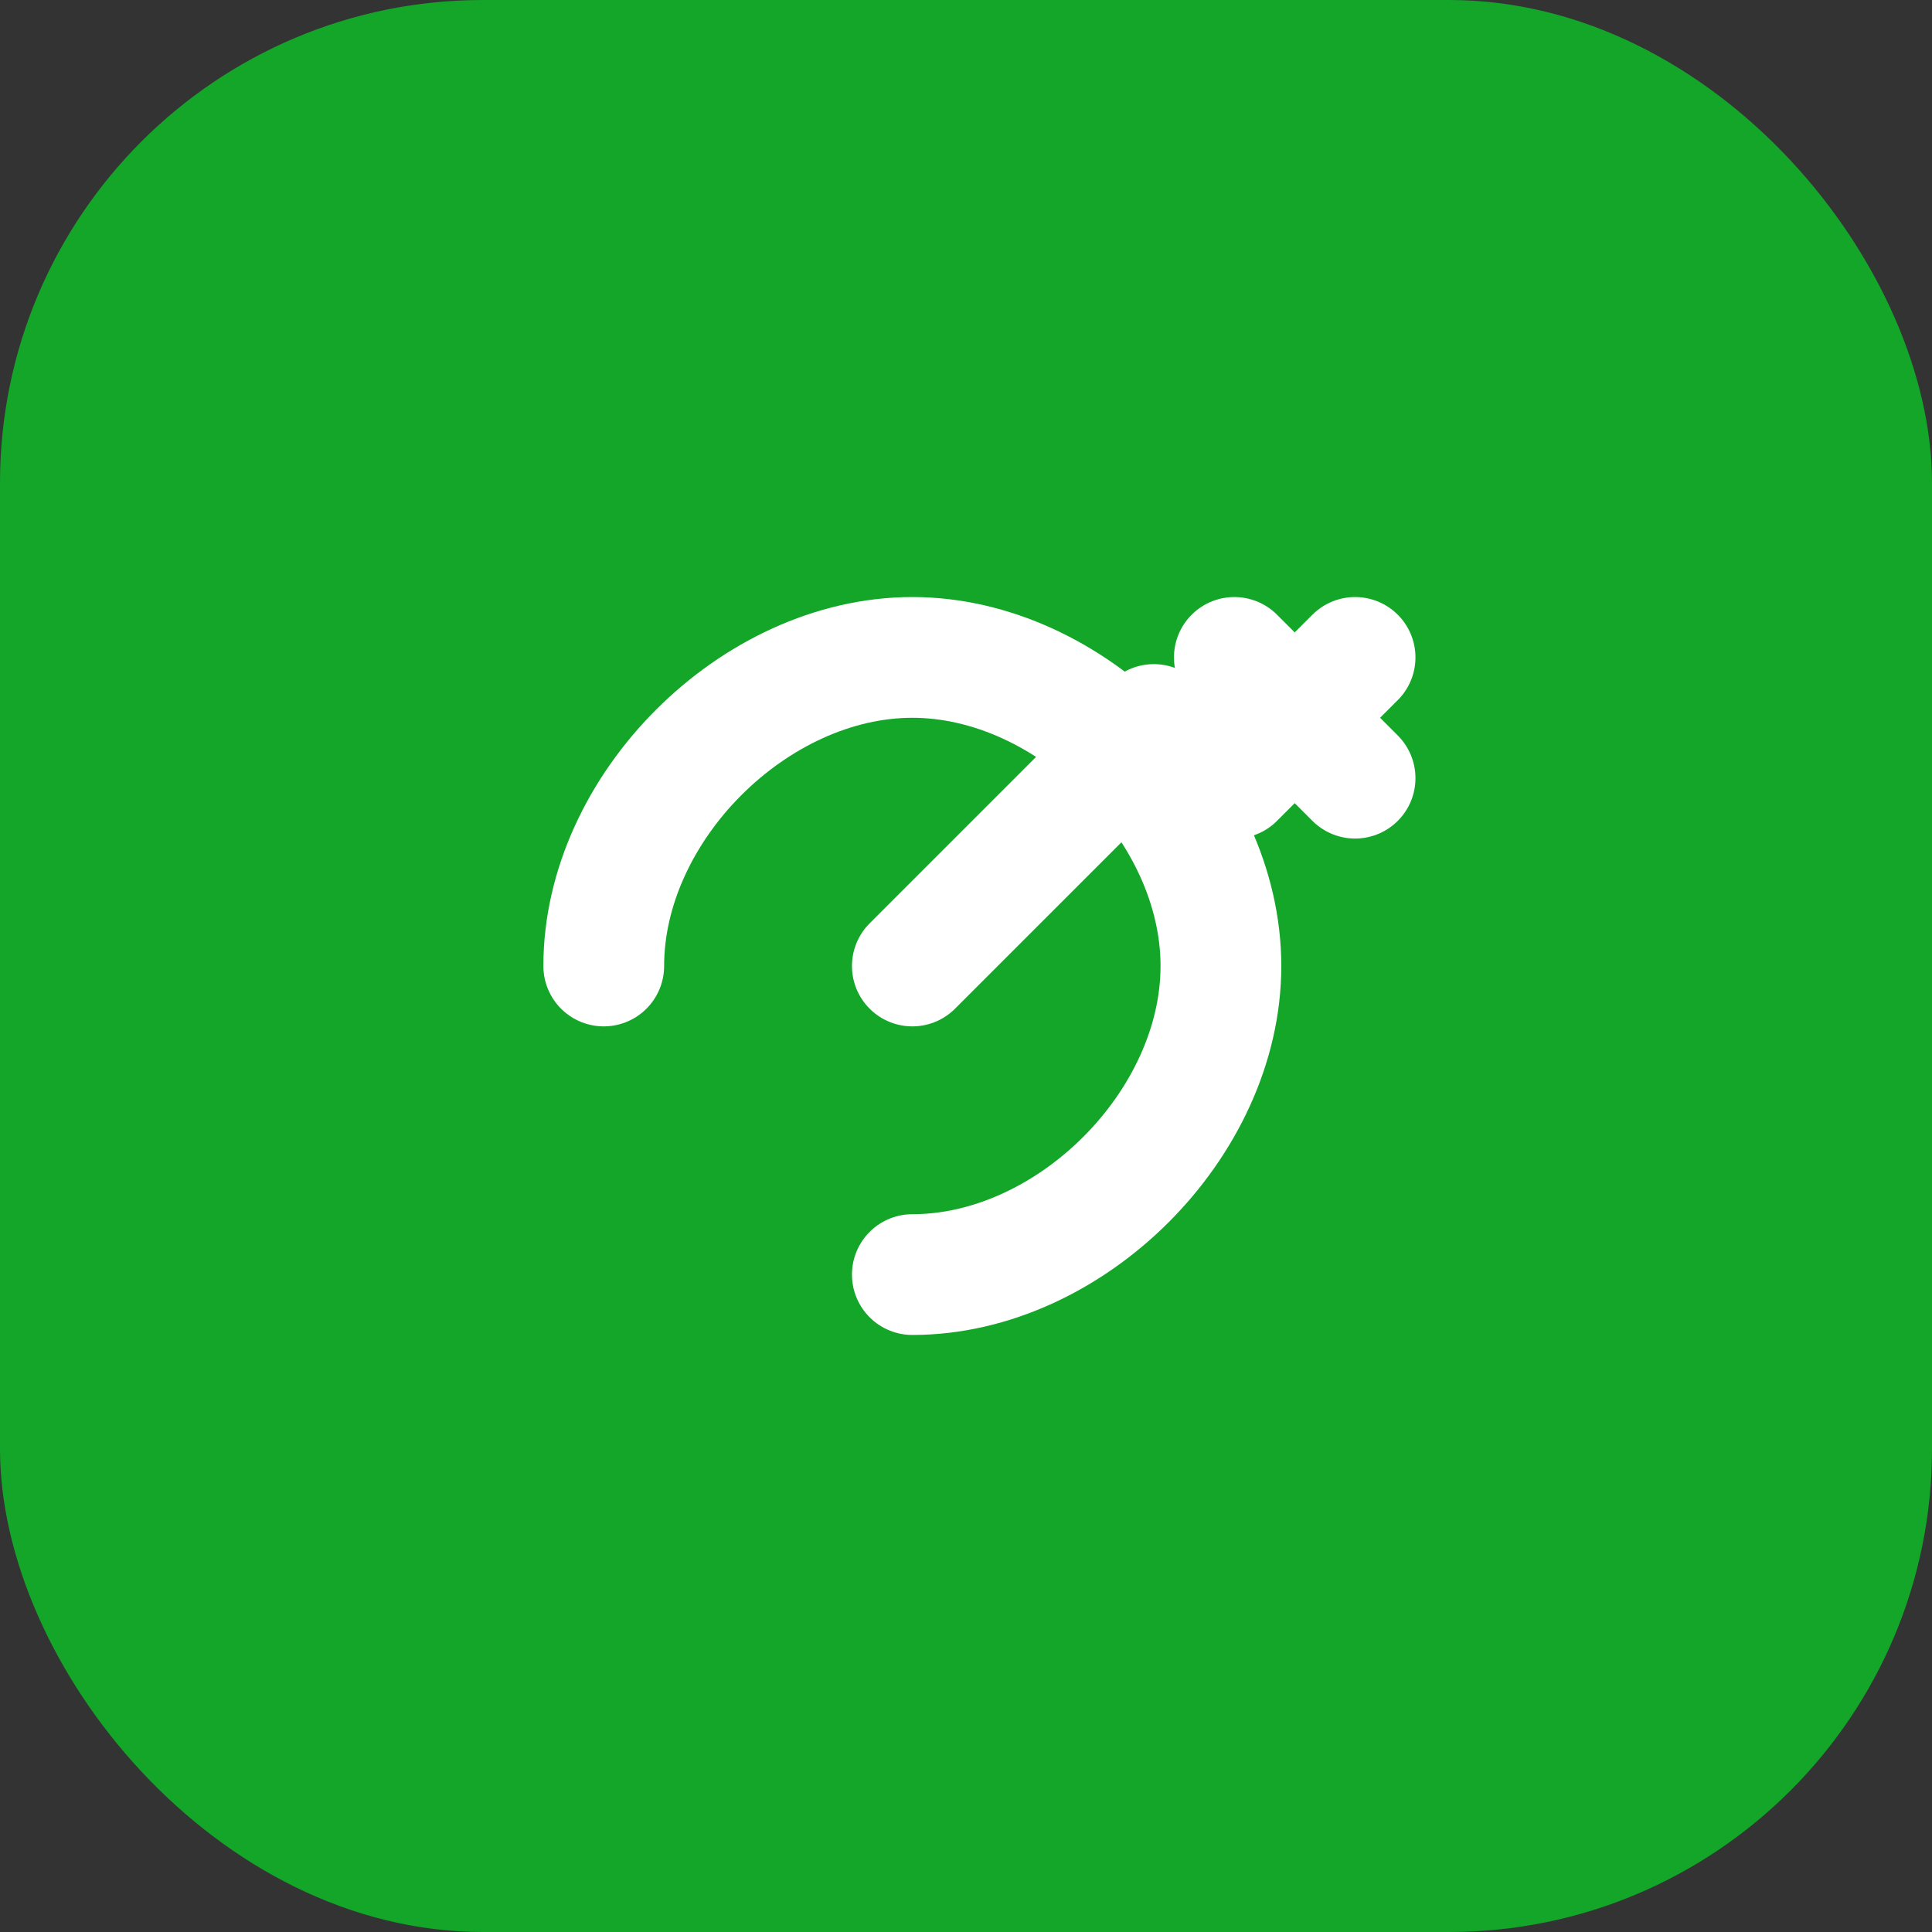 <svg xmlns="http://www.w3.org/2000/svg" width="180" height="180" viewBox="0 0 180 180" fill="none">
  <rect x="0" y="0" width="180" height="180" fill="#333333" stroke="none"/>
  <rect width="180" height="180" rx="45" fill="#13A629"/>
  <path d="M56.25 90C56.25 75.266 70.266 61.25 85 61.25C99.734 61.25 113.75 75.266 113.75 90C113.75 104.734 99.734 118.75 85 118.75" stroke="white" stroke-width="11.25" stroke-linecap="round"/>
  <path d="M85 90L107.5 67.5" stroke="white" stroke-width="11.25" stroke-linecap="round" stroke-linejoin="round"/>
  <path d="M115 61.25L126.25 72.5" stroke="white" stroke-width="11.25" stroke-linecap="round" stroke-linejoin="round"/>
  <path d="M115 72.5L126.25 61.25" stroke="white" stroke-width="11.25" stroke-linecap="round" stroke-linejoin="round"/>
</svg>